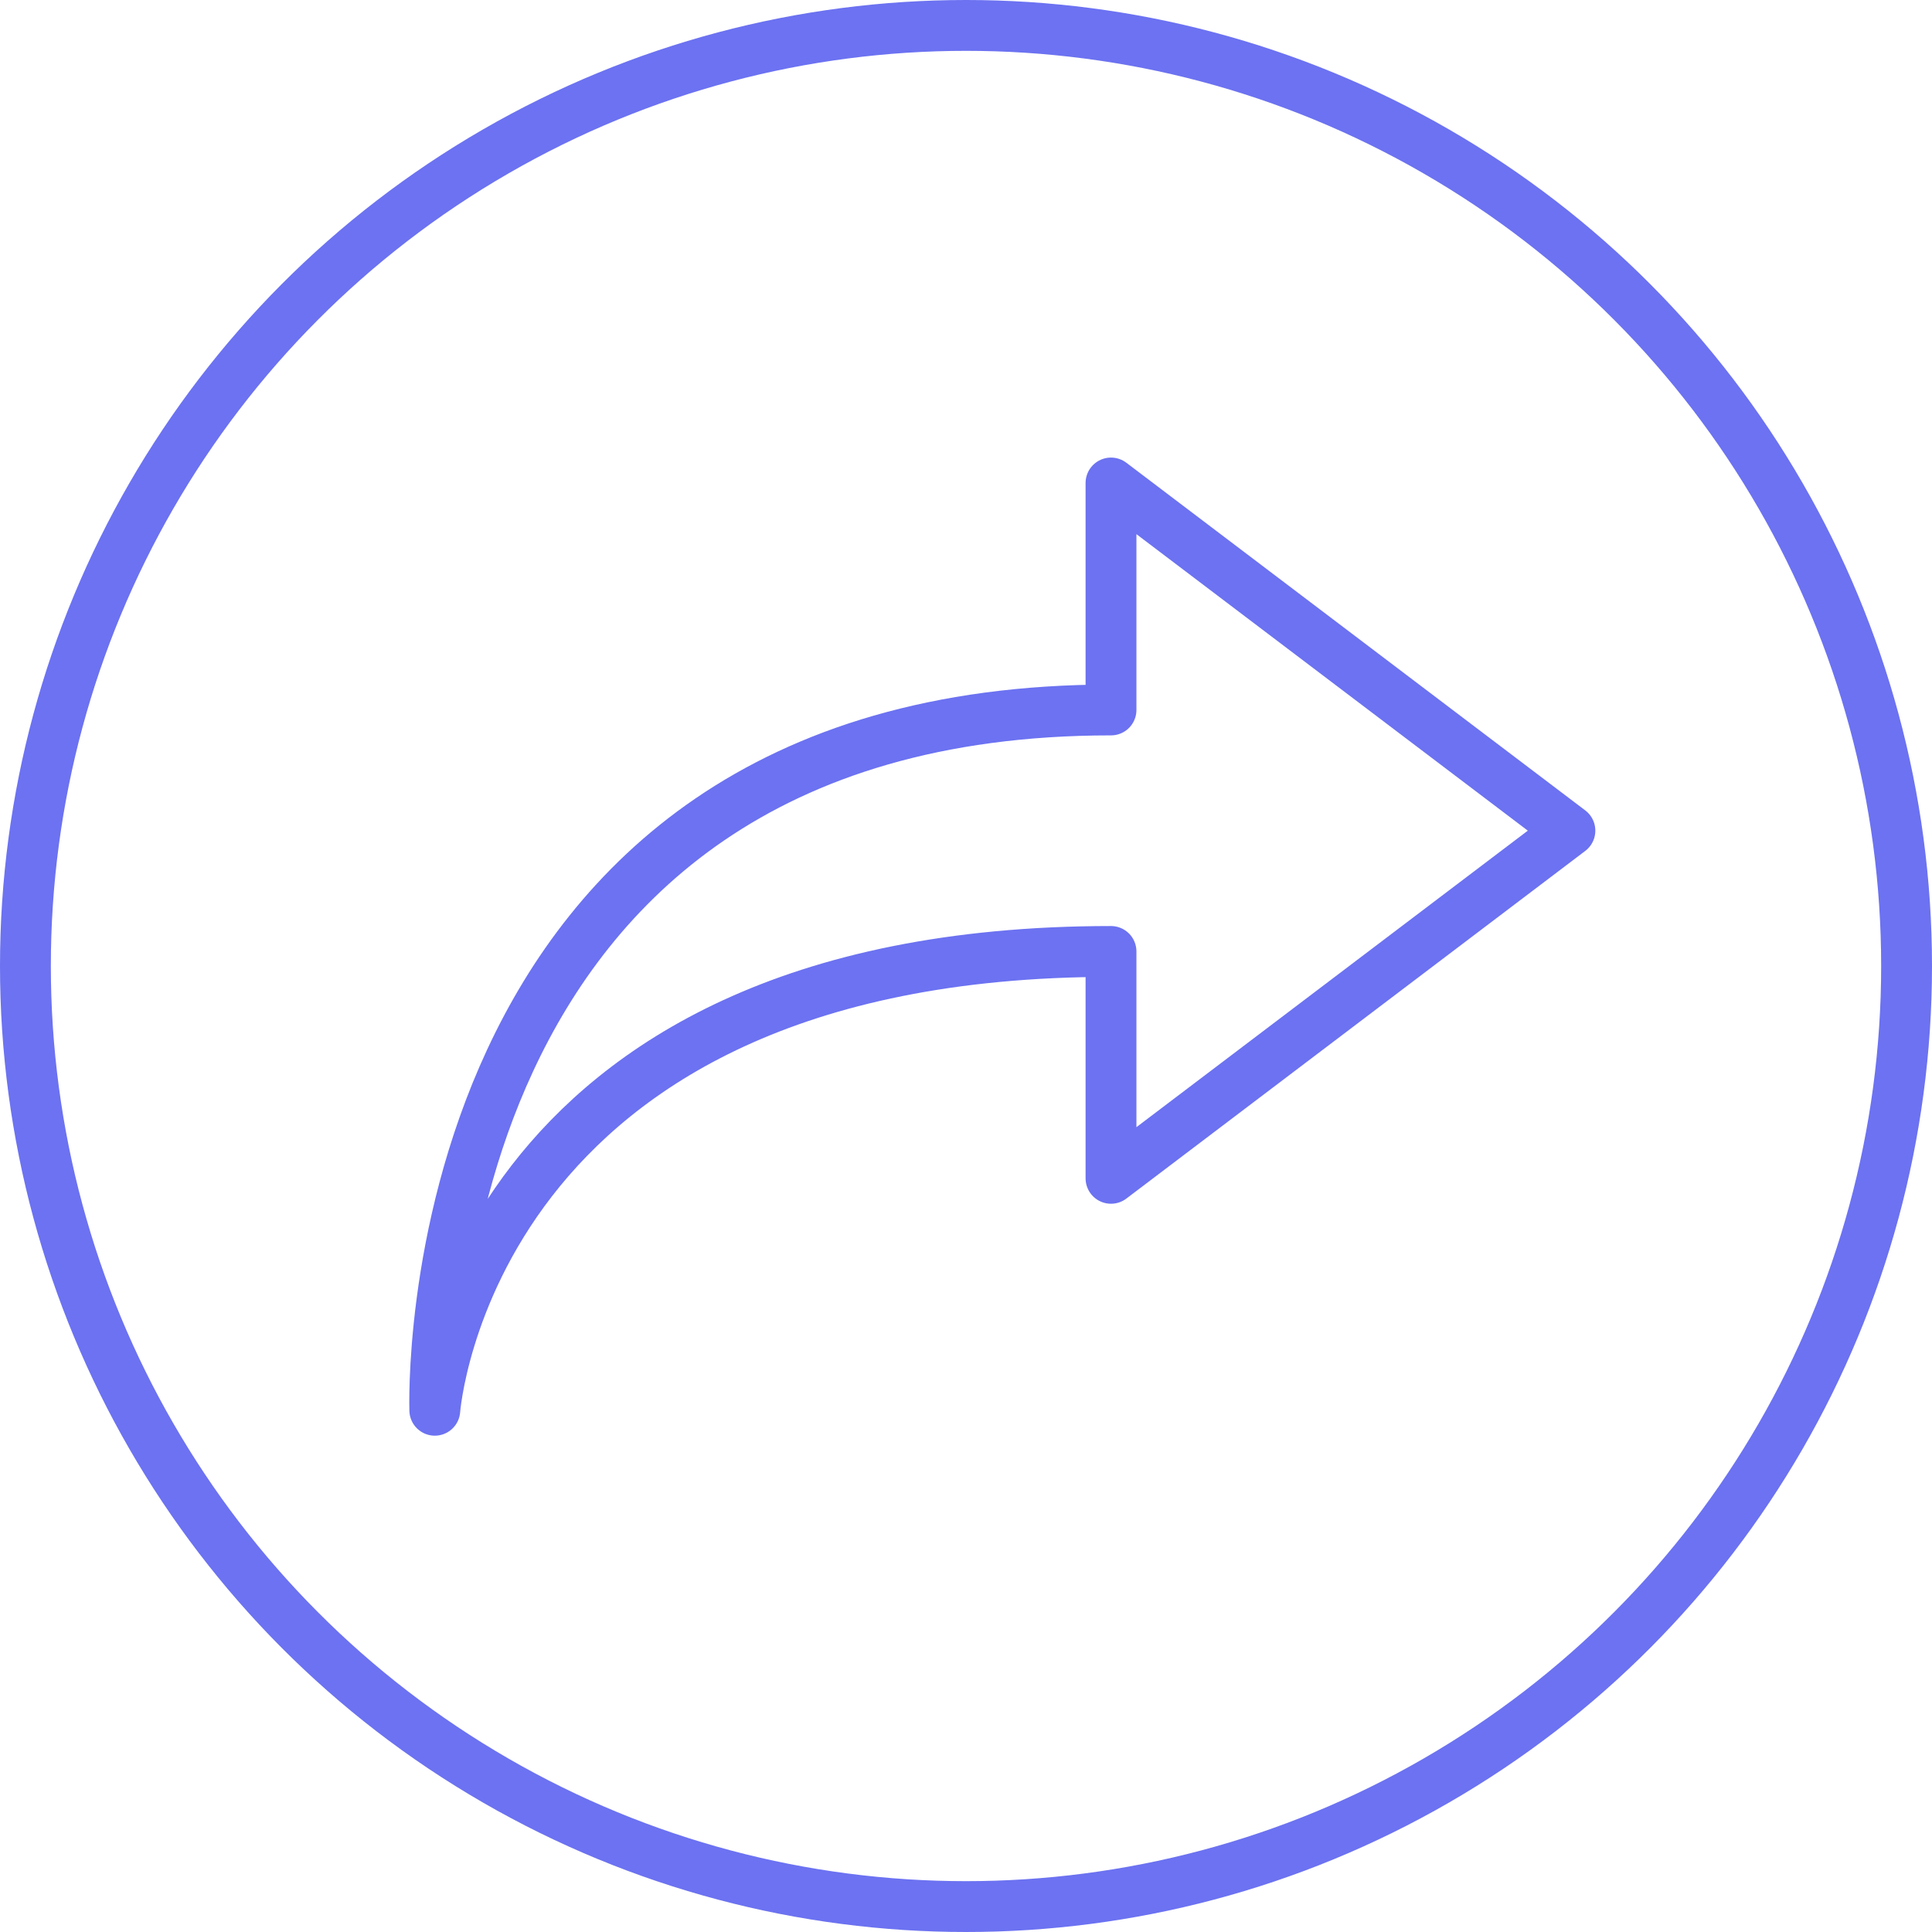 <svg width="19" height="19" viewBox="0 0 19 19" fill="none" xmlns="http://www.w3.org/2000/svg">
<circle cx="9.5" cy="9.5" r="9.25" stroke="#6C72F1" stroke-width="0.5"/>
<path d="M10.926 11.588L15.439 8.169L10.926 4.75L10.926 6.982C4.039 6.982 4.276 13.869 4.276 13.869C4.276 13.869 4.602 9.357 10.926 9.357L10.926 11.588Z" stroke="#6C72F1" stroke-width="0.5" stroke-miterlimit="10" stroke-linecap="round" stroke-linejoin="round"/>
</svg>
